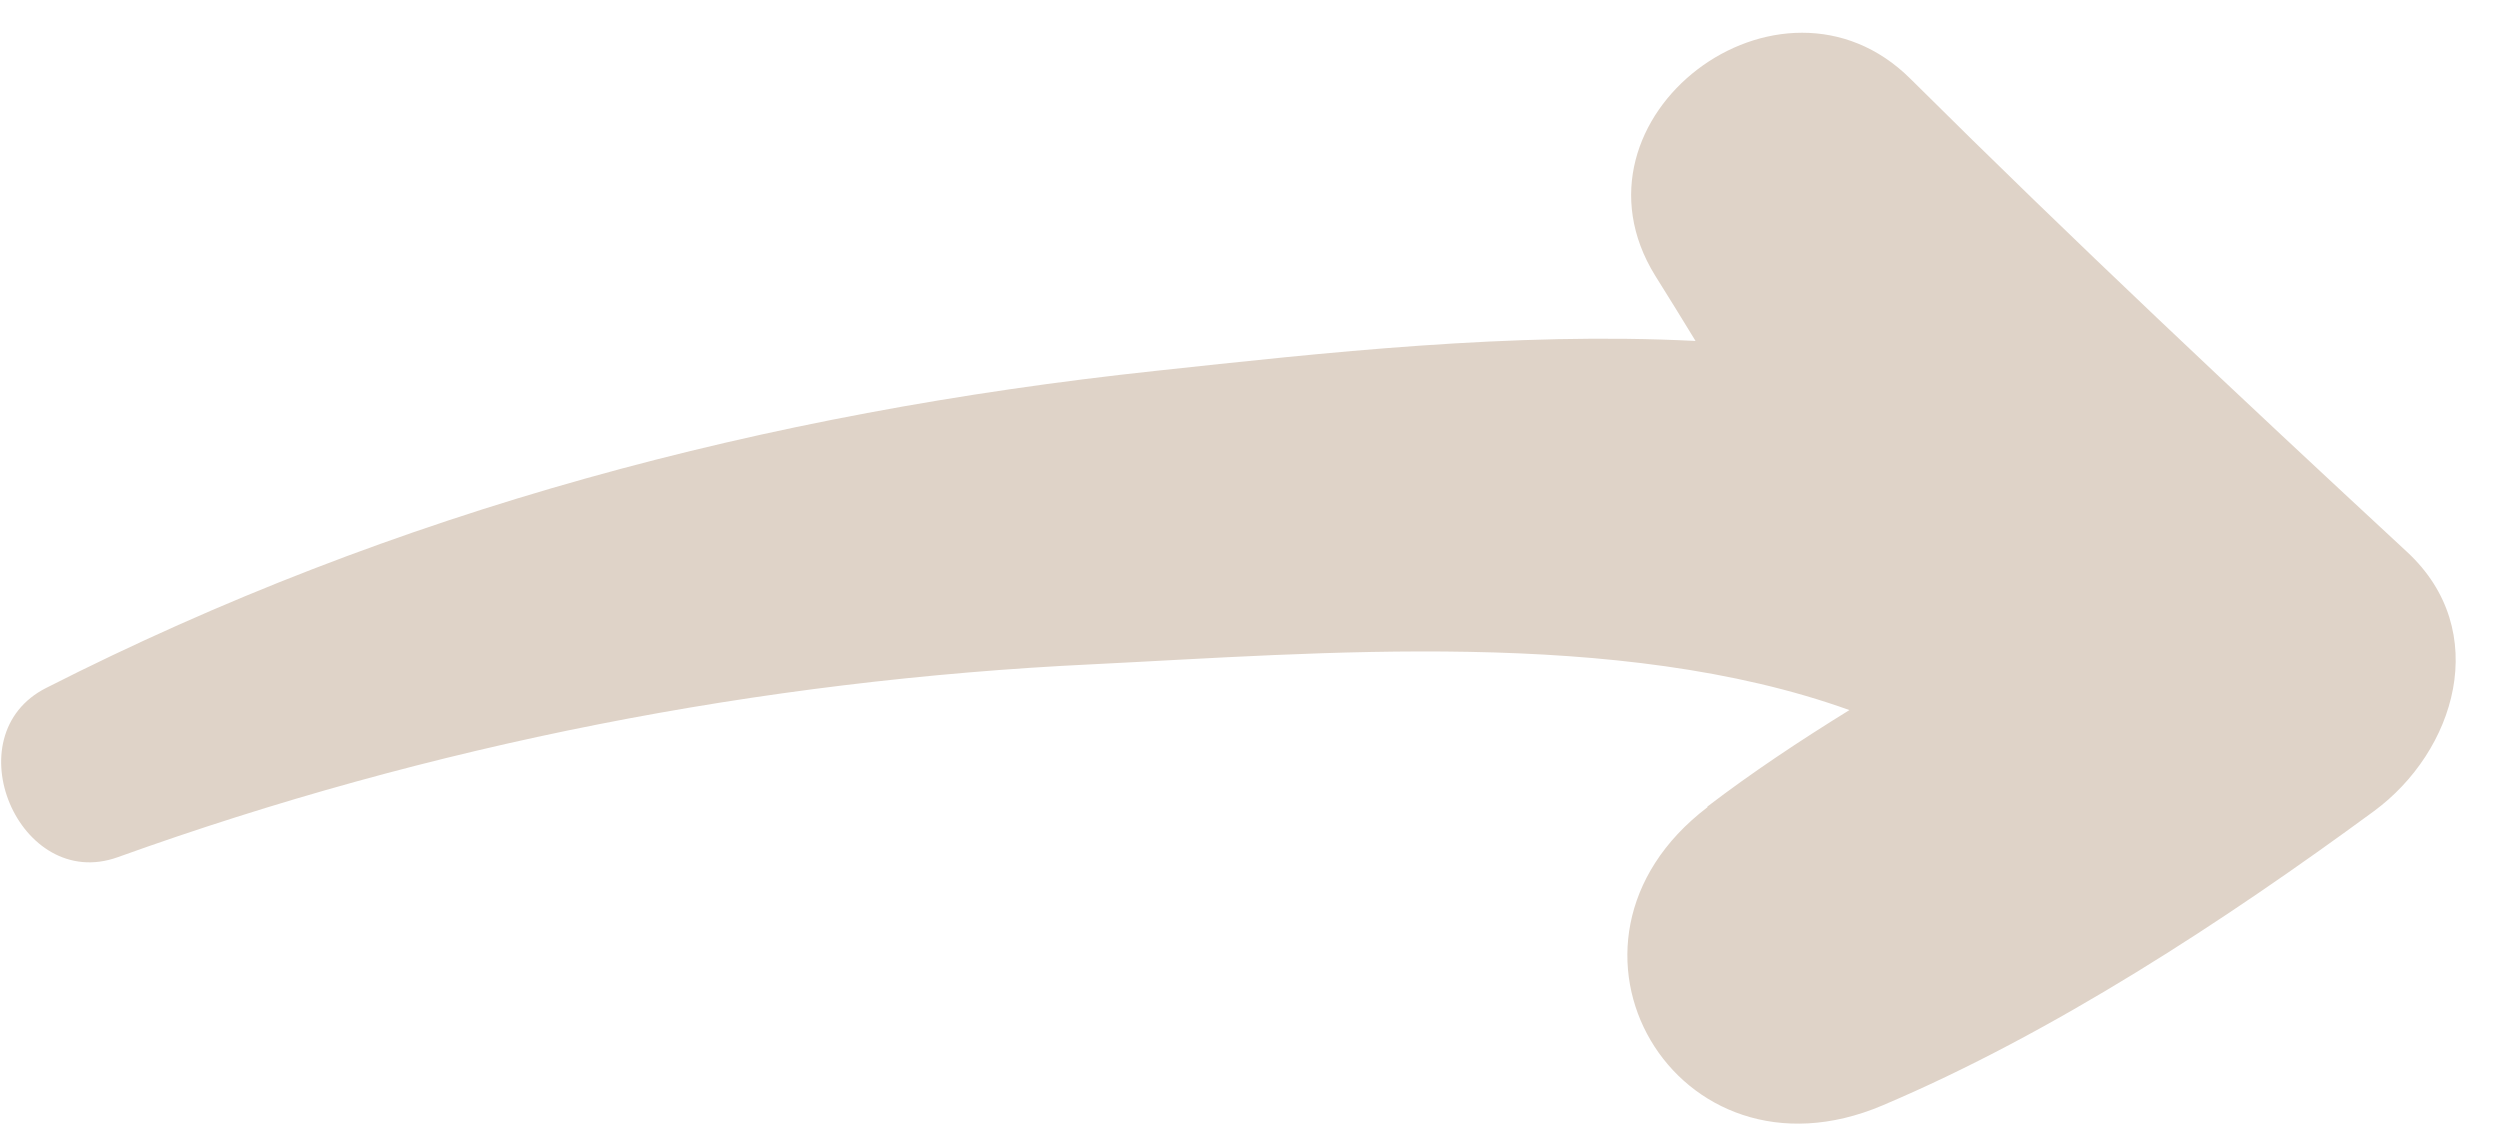 <svg viewBox="0 0 55 25" fill="none" xmlns="http://www.w3.org/2000/svg">
<path d="M37.563 17.744C38.542 16.996 39.594 16.297 40.687 15.622C35.605 13.793 29.014 14.37 24.038 14.614C16.72 14.963 9.484 16.378 2.591 18.858C0.421 19.638 -1.047 16.175 1.017 15.134C8.709 11.224 16.851 9.078 25.424 8.159C29.12 7.761 33.28 7.297 37.302 7.501C37.008 7.021 36.715 6.541 36.413 6.062C34.267 2.59 39.17 -1.117 42.033 1.737C45.606 5.289 49.261 8.72 52.956 12.143C54.833 13.882 54.017 16.532 52.222 17.849C48.943 20.256 45.174 22.727 41.413 24.32C36.87 26.247 33.639 20.752 37.563 17.76L37.563 17.744Z" fill="#DFD3C8"/>
</svg>
